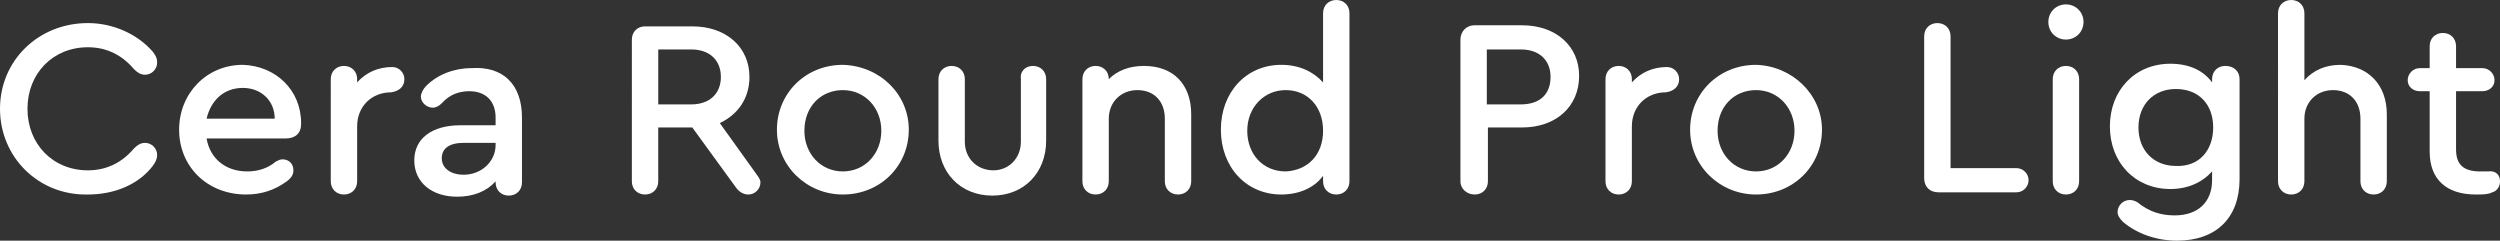 <?xml version="1.0" encoding="UTF-8"?> <!-- Generator: Adobe Illustrator 18.0.0, SVG Export Plug-In . SVG Version: 6.00 Build 0) --> <svg xmlns="http://www.w3.org/2000/svg" xmlns:xlink="http://www.w3.org/1999/xlink" id="Слой_1" x="0px" y="0px" viewBox="0 0 227.5 21.9" xml:space="preserve"><rect x="0" y="0" width="227.5" height="21.9" fill="#333333" stroke="none"/> <g> <g> <path fill="#FFFFFF" d="M0,9.9c0-4.4,3.5-7.8,8-7.8c2.3,0,4.5,1,5.9,2.6c0.3,0.4,0.4,0.6,0.4,1c0,0.6-0.5,1.1-1.1,1.1 c-0.4,0-0.7-0.2-1-0.5c-1.1-1.3-2.5-2-4.2-2c-3.2,0-5.5,2.4-5.5,5.6c0,3.2,2.3,5.6,5.5,5.6c1.7,0,3.1-0.7,4.2-2 c0.3-0.3,0.6-0.5,1-0.5c0.6,0,1.1,0.5,1.1,1.1c0,0.3-0.1,0.6-0.4,1c-1.3,1.7-3.5,2.6-5.9,2.6C3.5,17.8,0,14.3,0,9.9z"></path> <path fill="#FFFFFF" d="M27.4,11.2v0.1c0,0.8-0.5,1.3-1.4,1.3h-7.2c0.3,1.8,1.7,3,3.7,3c1,0,1.9-0.3,2.6-0.9 c0.2-0.1,0.4-0.2,0.6-0.2c0.6,0,1,0.4,1,1c0,0.4-0.2,0.7-0.6,1c-1.1,0.8-2.3,1.2-3.7,1.2c-3.5,0-6.1-2.5-6.1-5.9 c0-3.3,2.5-5.9,5.8-5.9C25.1,6,27.4,8.2,27.4,11.2z M18.8,10.8H25c0-1.6-1.2-2.8-2.9-2.8C20.4,8,19.2,9.1,18.8,10.8z"></path> <path fill="#FFFFFF" d="M36.8,7.2c0,0.7-0.5,1.1-1.2,1.2c-1.8,0-3.1,1.3-3.1,3.1v5c0,0.7-0.5,1.2-1.2,1.2s-1.2-0.5-1.2-1.2V7.2 c0-0.7,0.5-1.2,1.2-1.2c0.7,0,1.2,0.5,1.2,1.2v0.3c0.8-0.9,1.9-1.4,3.2-1.4C36.3,6.1,36.8,6.6,36.8,7.2z"></path> <path fill="#FFFFFF" d="M47.5,10.7v5.9c0,0.7-0.5,1.2-1.2,1.2s-1.2-0.5-1.2-1.2v-0.1c-0.8,0.9-2,1.4-3.5,1.4 c-2.3,0-3.9-1.3-3.9-3.3c0-2,1.6-3.2,4.2-3.2h3.2v-0.7c0-1.5-0.9-2.4-2.4-2.4c-0.9,0-1.8,0.3-2.5,1.1c-0.3,0.3-0.6,0.4-0.8,0.4 c-0.6,0-1.1-0.5-1.1-1c0-0.3,0.2-0.7,0.5-1c1-1,2.5-1.6,4.1-1.6C45.8,6,47.5,7.7,47.5,10.7z M45.1,13.2V13h-2.9 c-1.3,0-2,0.5-2,1.4c0,0.9,0.8,1.5,2,1.5C43.8,15.9,45.1,14.7,45.1,13.2z"></path> <path fill="#FFFFFF" d="M69.2,16.6c0,0.6-0.5,1.1-1.1,1.1c-0.4,0-0.8-0.2-1.1-0.6l-4-5.5h-3.1v4.9c0,0.7-0.5,1.2-1.2,1.2 s-1.2-0.5-1.2-1.2V3.6c0-0.7,0.5-1.2,1.2-1.2H63c3.1,0,5.2,1.9,5.2,4.6c0,1.9-1,3.4-2.7,4.2l3.3,4.6C69,16.1,69.2,16.3,69.2,16.6z M59.9,9.5h3c1.7,0,2.7-1,2.7-2.5s-1-2.5-2.7-2.5h-3V9.5z"></path> <path fill="#FFFFFF" d="M82.7,11.8c0,3.3-2.6,5.9-6,5.9c-3.3,0-6-2.6-6-5.9c0-3.3,2.6-5.9,6-5.9C80.1,6,82.7,8.6,82.7,11.8z M73.2,11.9c0,2.1,1.5,3.7,3.5,3.7c2,0,3.5-1.6,3.5-3.7c0-2.1-1.5-3.7-3.5-3.7C74.7,8.2,73.2,9.7,73.2,11.9z"></path> <path fill="#FFFFFF" d="M85.4,12.8V7.2c0-0.7,0.5-1.2,1.2-1.2c0.7,0,1.2,0.5,1.2,1.2v5.7c0,1.5,1.1,2.6,2.6,2.6 c1.4,0,2.5-1.1,2.5-2.6V7.2C92.8,6.5,93.3,6,94,6c0.7,0,1.2,0.5,1.2,1.2v5.6c0,2.9-2,5-4.9,5C87.4,17.8,85.4,15.7,85.4,12.8z"></path> <path fill="#FFFFFF" d="M108.4,10.4v6.1c0,0.7-0.5,1.2-1.2,1.2c-0.7,0-1.2-0.5-1.2-1.2v-5.7c0-1.6-1-2.6-2.5-2.6 c-1.5,0-2.6,1.1-2.6,2.6v5.7c0,0.7-0.5,1.2-1.2,1.2s-1.2-0.5-1.2-1.2V7.2c0-0.7,0.5-1.2,1.2-1.2c0.7,0,1.2,0.5,1.2,1.2 c0.8-0.8,1.9-1.2,3.2-1.2C106.8,6,108.4,7.7,108.4,10.4z"></path> <path fill="#FFFFFF" d="M122.8,1.2v15.3c0,0.7-0.5,1.2-1.2,1.2c-0.7,0-1.2-0.5-1.2-1.2v-0.5c-0.8,1.1-2.2,1.7-3.8,1.7 c-3.2,0-5.5-2.5-5.5-5.9s2.3-5.9,5.5-5.9c1.6,0,2.9,0.6,3.8,1.6V1.2c0-0.7,0.5-1.2,1.2-1.2S122.8,0.5,122.8,1.2z M120.4,11.9 c0-2.2-1.4-3.7-3.4-3.7c-2,0-3.5,1.6-3.5,3.7c0,2.1,1.4,3.7,3.5,3.7C119,15.5,120.4,14.1,120.4,11.9z"></path> <path fill="#FFFFFF" d="M132.9,16.5V3.6c0-0.7,0.5-1.3,1.3-1.3h4.3c3.1,0,5.2,1.9,5.2,4.6c0,2.8-2.1,4.7-5.2,4.7h-3.1v4.9 c0,0.7-0.5,1.2-1.2,1.2S132.9,17.2,132.9,16.5z M138.4,9.5c1.7,0,2.7-0.9,2.7-2.5c0-1.5-1-2.5-2.7-2.5h-3.1v5H138.4z"></path> <path fill="#FFFFFF" d="M152.8,7.2c0,0.7-0.5,1.1-1.2,1.2c-1.8,0-3.1,1.3-3.1,3.1v5c0,0.7-0.5,1.2-1.2,1.2s-1.2-0.5-1.2-1.2V7.2 c0-0.7,0.5-1.2,1.2-1.2c0.7,0,1.2,0.5,1.2,1.2v0.3c0.8-0.9,1.9-1.4,3.2-1.4C152.3,6.1,152.8,6.6,152.8,7.2z"></path> <path fill="#FFFFFF" d="M165.8,11.8c0,3.3-2.6,5.9-6,5.9c-3.3,0-6-2.6-6-5.9c0-3.3,2.6-5.9,6-5.9C163.1,6,165.8,8.6,165.8,11.8z M156.3,11.9c0,2.1,1.5,3.7,3.5,3.7c2,0,3.5-1.6,3.5-3.7c0-2.1-1.5-3.7-3.5-3.7C157.8,8.2,156.3,9.7,156.3,11.9z"></path> <path fill="#FFFFFF" d="M175.1,16.2V3.3c0-0.7,0.5-1.2,1.2-1.2s1.2,0.5,1.2,1.2v12h6c0.6,0,1.1,0.5,1.1,1.1c0,0.6-0.5,1.1-1.1,1.1 h-7.1C175.6,17.5,175.1,17,175.1,16.2z"></path> <path fill="#FFFFFF" d="M189.6,2c0,0.9-0.7,1.6-1.6,1.6c-0.9,0-1.6-0.7-1.6-1.6s0.7-1.6,1.6-1.6C188.9,0.4,189.6,1.1,189.6,2z M186.8,16.5V7.2c0-0.7,0.5-1.2,1.2-1.2c0.7,0,1.2,0.5,1.2,1.2v9.3c0,0.7-0.5,1.2-1.2,1.2S186.8,17.2,186.8,16.5z"></path> <path fill="#FFFFFF" d="M203.8,7.2v9.1c0,3.5-2.1,5.6-5.7,5.6c-1.8,0-3.6-0.6-4.9-1.7c-0.3-0.3-0.5-0.6-0.5-0.9 c0-0.6,0.5-1.1,1.1-1.1c0.3,0,0.5,0.1,0.7,0.2c1.1,0.9,2.2,1.2,3.4,1.2c2.1,0,3.4-1.2,3.4-3.2v-0.8c-0.9,1-2.2,1.6-3.8,1.6 c-3.2,0-5.5-2.4-5.5-5.7c0-3.3,2.3-5.7,5.5-5.7c1.7,0,3,0.6,3.8,1.7V7.2c0-0.7,0.5-1.2,1.2-1.2C203.3,6,203.8,6.5,203.8,7.2z M201.4,11.6c0-2.1-1.3-3.5-3.4-3.5c-2,0-3.4,1.4-3.4,3.5c0,2.1,1.4,3.5,3.4,3.5C200.1,15.2,201.4,13.7,201.4,11.6z"></path> <path fill="#FFFFFF" d="M217.2,10.4v6.1c0,0.7-0.5,1.2-1.2,1.2c-0.7,0-1.2-0.5-1.2-1.2v-5.7c0-1.6-1-2.6-2.5-2.6 c-1.5,0-2.6,1.1-2.6,2.6v5.7c0,0.7-0.5,1.2-1.2,1.2s-1.2-0.5-1.2-1.2V1.2c0-0.7,0.5-1.2,1.2-1.2s1.2,0.5,1.2,1.2v6.1 c0.8-0.9,1.9-1.4,3.3-1.4C215.5,6,217.2,7.7,217.2,10.4z"></path> <path fill="#FFFFFF" d="M227.5,16.5c0,0.5-0.3,0.9-0.7,1c-0.4,0.2-0.9,0.2-1.5,0.2c-2.7,0-4.2-1.4-4.2-3.9V8.3h-0.9 c-0.6,0-1.1-0.4-1.1-1c0-0.6,0.5-1.1,1.1-1.1h0.9v-2c0-0.7,0.5-1.2,1.2-1.2c0.7,0,1.2,0.5,1.2,1.2v2h2.4c0.6,0,1.1,0.5,1.1,1.1 c0,0.6-0.5,1-1.1,1h-2.4v5.3c0,1.4,0.7,2,2.2,2c0.3,0,0.5,0,0.7,0C227.1,15.5,227.5,15.9,227.5,16.5z"></path> </g> </g> </svg> 